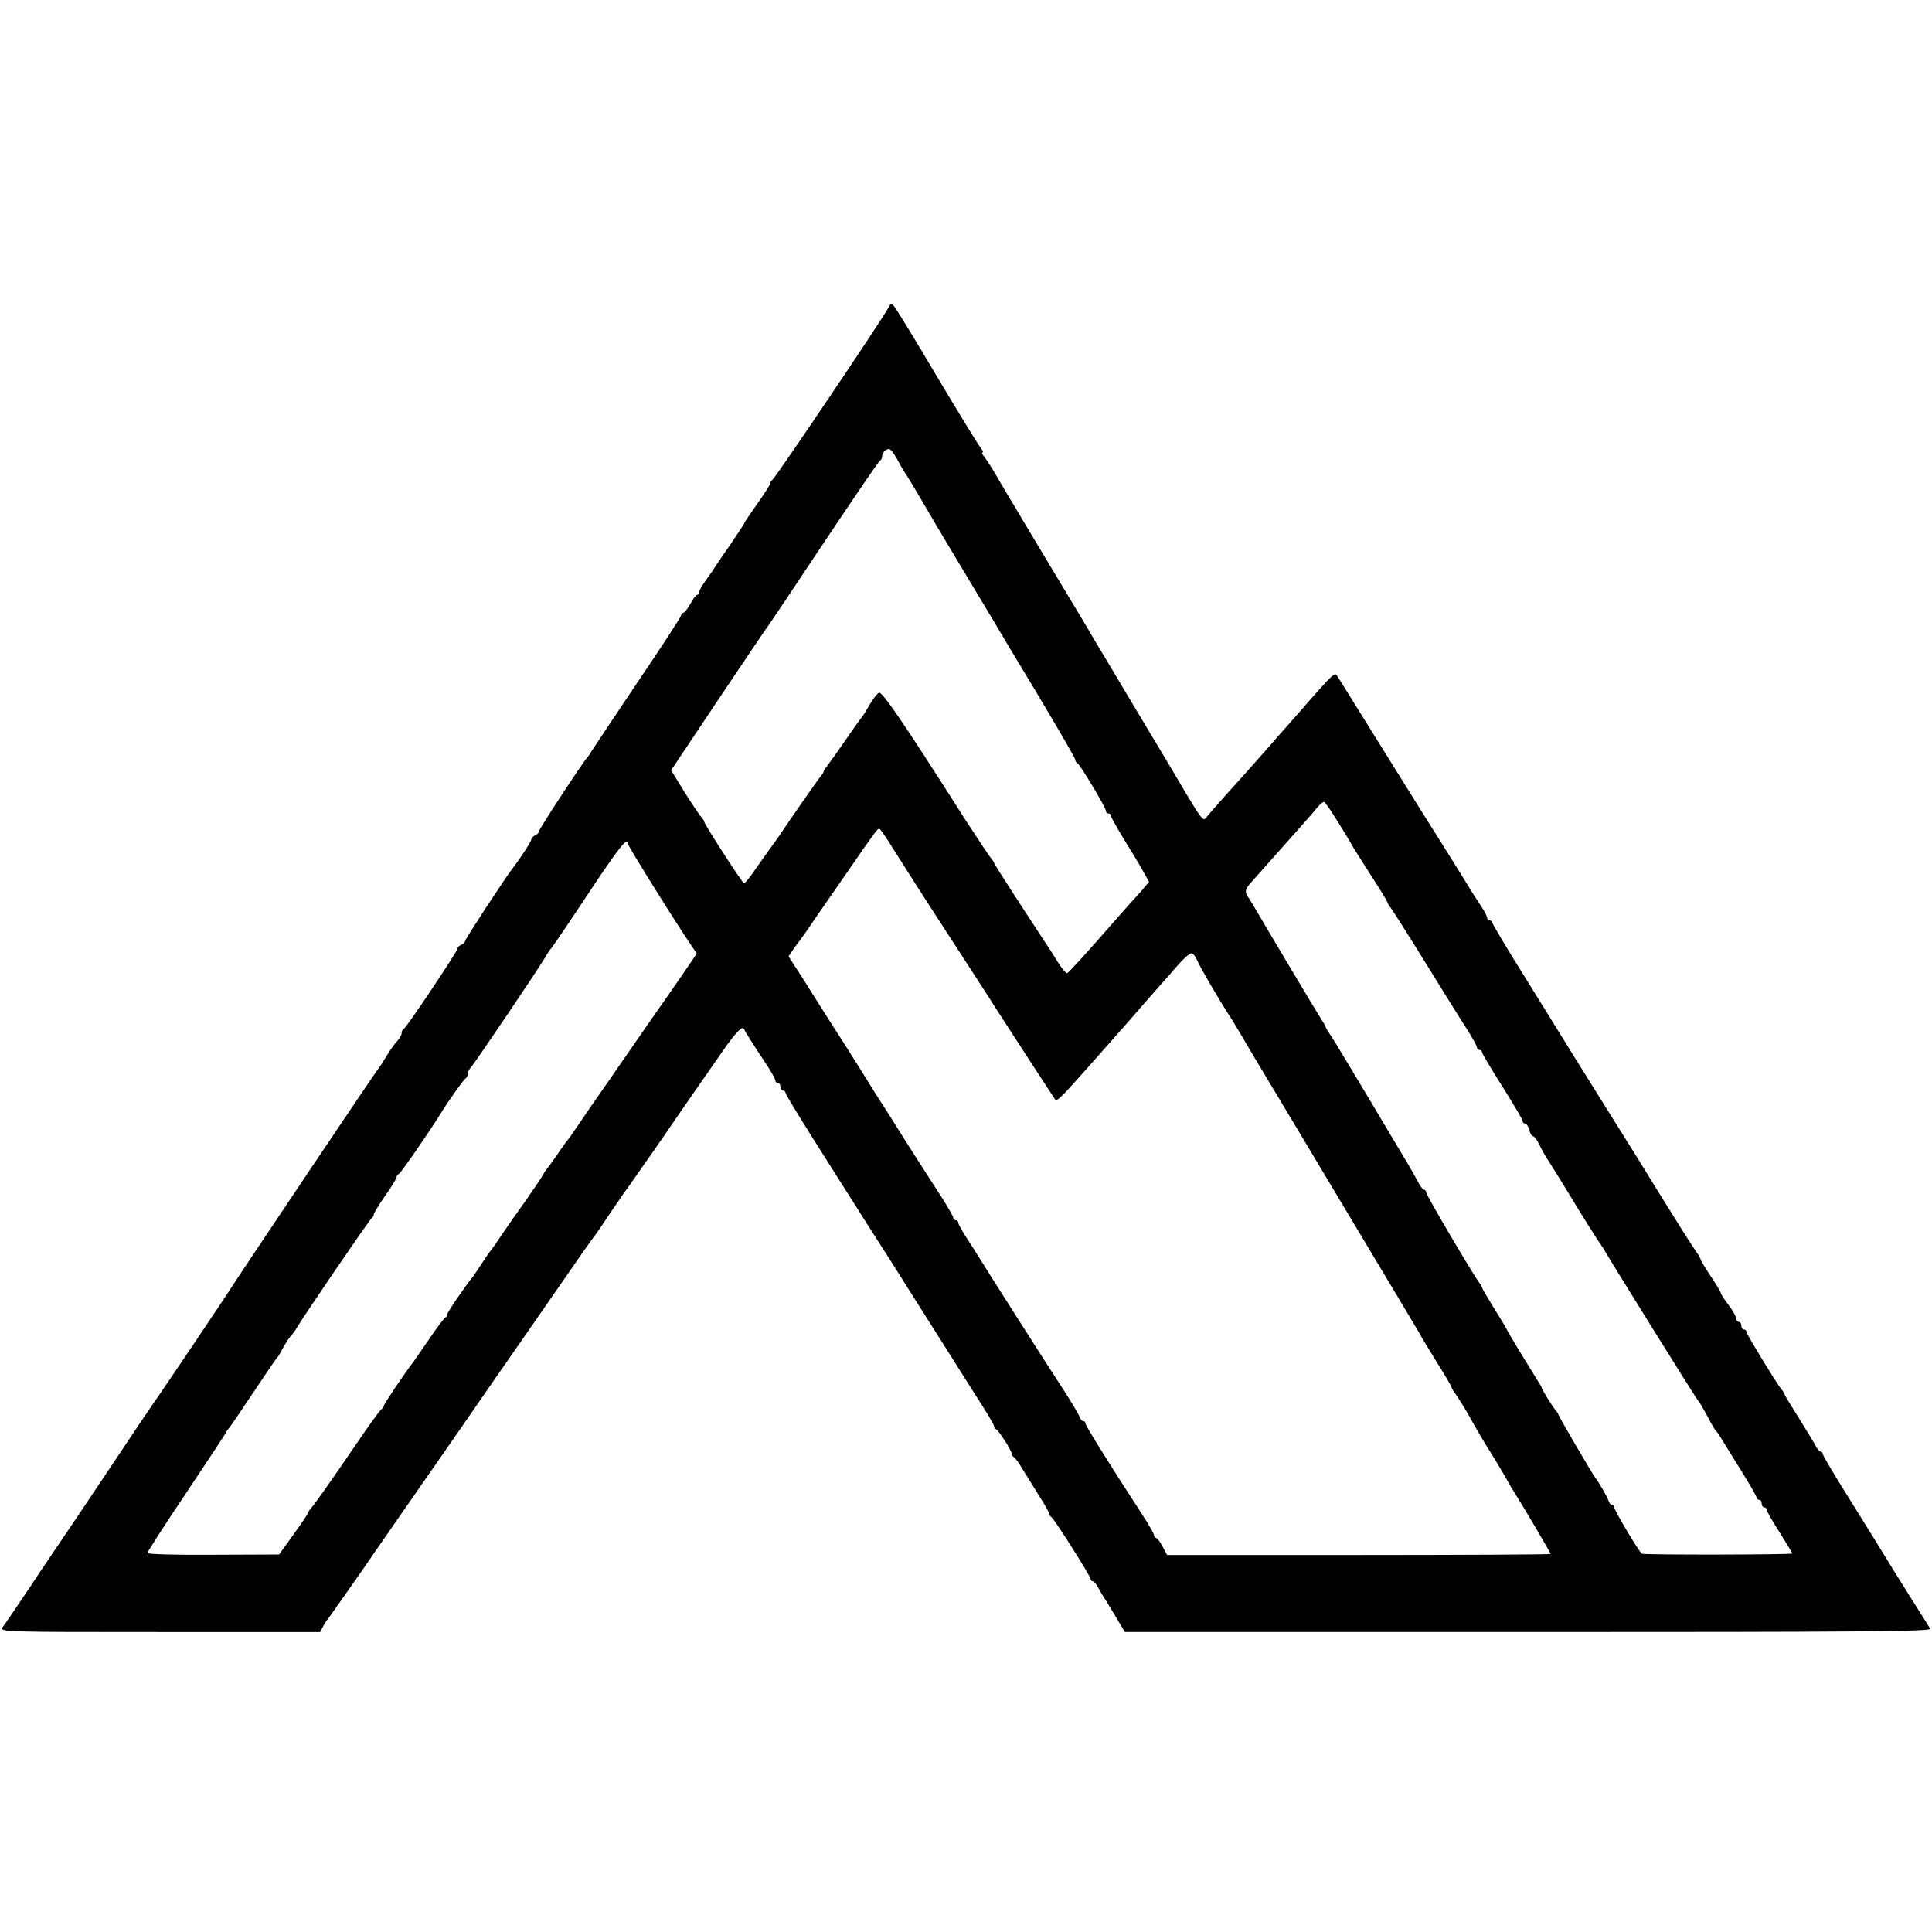 <?xml version="1.0" standalone="no"?>
<!DOCTYPE svg PUBLIC "-//W3C//DTD SVG 20010904//EN"
 "http://www.w3.org/TR/2001/REC-SVG-20010904/DTD/svg10.dtd">
<svg version="1.0" xmlns="http://www.w3.org/2000/svg"
 width="760pt" height="760pt" viewBox="0 0 760 760"
 preserveAspectRatio="xMidYMid meet">
<g transform="translate(0,760) scale(0.1,-0.1)"
fill="#000000" stroke="none">
<path d="M3495 6390 c-16 -34 -448 -675 -457 -678 -4 -2 -8 -8 -8 -13 0 -5
-22 -40 -50 -79 -27 -39 -50 -72 -50 -74 0 -3 -23 -37 -50 -78 -28 -40 -56
-81 -63 -92 -6 -10 -24 -36 -39 -57 -16 -21 -28 -43 -28 -49 0 -5 -3 -10 -8
-10 -4 0 -16 -16 -26 -35 -11 -19 -23 -35 -27 -35 -4 0 -9 -6 -11 -13 -2 -8
-79 -127 -173 -265 -93 -139 -174 -260 -180 -270 -5 -9 -12 -19 -15 -22 -16
-16 -190 -282 -190 -290 0 -6 -7 -13 -15 -16 -8 -4 -15 -11 -15 -16 0 -8 -40
-70 -73 -113 -33 -43 -187 -279 -187 -286 0 -5 -7 -12 -15 -15 -8 -4 -15 -10
-15 -15 0 -11 -202 -313 -212 -317 -5 -2 -8 -9 -8 -16 0 -7 -8 -21 -18 -32
-10 -10 -29 -37 -42 -59 -13 -22 -26 -42 -29 -45 -7 -6 -557 -826 -581 -865
-17 -28 -291 -435 -303 -450 -4 -5 -89 -131 -188 -280 -99 -148 -187 -279
-195 -290 -7 -11 -56 -82 -106 -158 -51 -76 -99 -147 -107 -157 -13 -20 -6
-20 617 -20 l631 0 12 22 c6 12 16 27 21 32 7 10 112 158 138 196 5 8 80 116
166 240 86 124 185 266 219 315 34 50 148 214 253 365 105 151 206 297 224
323 18 26 38 53 43 60 6 7 33 46 60 87 28 41 54 79 58 85 7 8 125 178 158 225
5 8 52 76 103 150 52 74 109 157 128 184 49 71 79 103 84 89 5 -11 33 -56 96
-151 15 -24 28 -47 28 -53 0 -5 5 -9 10 -9 6 0 10 -7 10 -15 0 -8 5 -15 10
-15 6 0 10 -4 10 -9 0 -5 52 -91 116 -192 210 -332 236 -373 269 -424 18 -27
87 -138 155 -245 68 -107 158 -250 201 -318 44 -67 79 -126 79 -131 0 -5 3
-11 8 -13 10 -4 62 -85 62 -97 0 -5 4 -11 8 -13 4 -1 19 -21 32 -43 13 -22 43
-69 65 -105 23 -36 42 -69 42 -74 1 -5 5 -12 10 -15 12 -9 153 -231 153 -242
0 -5 4 -9 8 -9 5 0 14 -10 20 -22 7 -13 22 -39 35 -58 12 -20 33 -55 47 -78
l25 -42 1588 0 c1296 0 1587 2 1580 13 -4 7 -44 70 -88 140 -44 70 -84 135
-90 145 -5 9 -63 102 -127 205 -65 103 -118 192 -118 198 0 5 -4 9 -8 9 -5 0
-15 12 -23 28 -8 15 -38 64 -66 109 -29 46 -53 85 -53 88 0 3 -5 11 -11 18
-18 21 -139 219 -139 228 0 5 -4 9 -10 9 -5 0 -10 7 -10 15 0 8 -4 15 -10 15
-5 0 -10 6 -10 13 0 7 -13 31 -30 53 -16 21 -30 42 -30 46 0 4 -18 34 -40 67
-22 33 -40 63 -40 66 0 3 -8 18 -19 33 -10 15 -34 52 -53 82 -38 60 -146 234
-165 266 -6 10 -76 122 -155 248 -79 126 -152 244 -163 262 -11 18 -74 120
-140 226 -66 105 -121 198 -123 205 -2 7 -8 13 -13 13 -5 0 -9 4 -9 10 0 5
-10 24 -22 43 -13 19 -39 59 -58 91 -38 61 -99 160 -135 216 -12 19 -101 161
-196 314 -96 154 -177 285 -181 290 -8 11 -20 -1 -123 -118 -27 -32 -59 -67
-70 -80 -11 -12 -47 -53 -80 -91 -33 -37 -71 -80 -85 -96 -14 -15 -51 -57 -83
-92 -32 -36 -64 -73 -72 -83 -11 -16 -19 -6 -76 89 -35 59 -68 115 -74 125 -5
9 -71 118 -145 242 -74 124 -141 237 -150 251 -8 15 -73 124 -145 243 -71 119
-139 231 -149 249 -10 17 -26 44 -35 58 -9 15 -31 53 -50 85 -19 33 -41 67
-49 77 -8 9 -11 17 -7 17 4 0 1 8 -7 18 -8 9 -86 136 -173 282 -86 146 -163
271 -169 277 -9 10 -14 8 -21 -7z m40 -607 c11 -21 24 -42 28 -48 8 -10 61
-100 102 -170 12 -22 69 -116 125 -210 56 -93 110 -183 120 -200 9 -16 85
-143 169 -282 83 -139 151 -256 151 -262 0 -5 3 -11 8 -13 10 -4 112 -174 112
-187 0 -6 5 -11 10 -11 6 0 10 -4 10 -9 0 -5 23 -46 51 -92 28 -45 62 -101 75
-125 l24 -43 -32 -38 c-18 -20 -40 -44 -48 -53 -8 -9 -28 -32 -45 -51 -133
-152 -190 -214 -197 -217 -4 -2 -21 18 -38 45 -16 26 -34 55 -40 63 -99 150
-210 322 -210 326 0 3 -6 11 -12 19 -7 7 -53 77 -103 154 -232 365 -324 501
-337 496 -7 -3 -24 -24 -37 -47 -13 -23 -28 -47 -33 -52 -5 -6 -36 -49 -68
-96 -32 -47 -64 -90 -69 -97 -6 -7 -11 -15 -11 -18 0 -3 -5 -11 -11 -18 -9
-10 -123 -173 -161 -231 -7 -10 -26 -37 -43 -60 -16 -22 -43 -61 -61 -86 -17
-25 -34 -45 -37 -45 -6 0 -157 233 -157 243 0 3 -6 13 -14 21 -7 9 -37 53 -65
98 l-51 83 185 277 c103 153 191 285 198 293 7 9 106 157 221 330 116 173 213
317 218 318 4 2 8 9 8 16 0 19 22 37 34 26 6 -4 20 -26 31 -47z m1726 -1413
c24 -38 51 -82 59 -98 9 -15 42 -67 74 -117 32 -49 61 -96 64 -105 3 -8 8 -17
12 -20 3 -3 62 -95 130 -205 68 -110 143 -231 167 -268 24 -37 43 -72 43 -77
0 -6 5 -10 10 -10 6 0 10 -4 10 -9 0 -5 36 -66 80 -135 44 -70 80 -131 80
-136 0 -6 4 -10 10 -10 5 0 12 -11 16 -25 3 -14 10 -25 15 -25 5 0 16 -15 24
-32 8 -18 28 -53 45 -78 16 -25 45 -72 65 -105 53 -88 122 -198 132 -211 4 -5
13 -19 19 -30 21 -37 358 -579 364 -584 6 -6 25 -39 49 -85 9 -16 19 -32 22
-35 4 -3 15 -19 25 -37 11 -18 45 -73 77 -124 31 -50 57 -95 57 -100 0 -5 5
-9 10 -9 6 0 10 -7 10 -15 0 -8 5 -15 10 -15 6 0 10 -4 10 -9 0 -6 22 -45 50
-88 27 -43 50 -81 50 -84 0 -5 -572 -6 -591 -1 -9 3 -109 171 -109 183 0 5 -4
9 -9 9 -5 0 -11 8 -14 18 -6 16 -33 64 -50 87 -13 16 -147 246 -147 251 0 3
-5 10 -11 17 -12 14 -53 80 -54 87 0 3 -8 16 -17 30 -32 51 -118 192 -118 195
0 2 -22 40 -50 84 -27 44 -50 83 -50 86 0 3 -5 11 -10 18 -20 24 -210 346
-210 357 0 5 -4 10 -8 10 -5 0 -16 15 -25 33 -9 17 -27 49 -39 69 -13 21 -81
136 -152 255 -72 120 -139 232 -150 248 -12 17 -21 32 -21 35 0 3 -8 16 -17
30 -19 29 -221 368 -251 420 -11 19 -26 44 -33 55 -20 27 -18 36 14 71 15 17
47 53 72 81 25 28 72 81 105 118 33 37 69 78 79 91 11 13 22 21 26 19 4 -3 27
-36 51 -75z m-1748 -108 c26 -42 125 -197 220 -343 95 -146 177 -273 182 -282
96 -149 230 -354 235 -361 10 -10 20 1 195 199 33 37 67 76 75 85 8 9 40 45
70 80 30 35 66 75 78 89 13 14 42 47 65 74 23 26 47 47 53 47 7 0 17 -12 23
-27 9 -23 84 -152 130 -223 6 -8 27 -44 48 -79 21 -36 45 -76 53 -90 9 -14
157 -262 330 -551 173 -289 317 -529 319 -534 2 -5 30 -51 62 -103 33 -52 59
-97 59 -100 0 -3 8 -17 19 -31 10 -15 28 -44 40 -64 43 -77 59 -105 108 -183
27 -44 52 -87 56 -95 4 -8 15 -27 25 -42 30 -47 142 -237 142 -241 0 -2 -339
-4 -754 -4 l-755 0 -18 34 c-9 18 -21 33 -25 33 -5 0 -8 5 -8 10 0 6 -20 41
-44 78 -124 190 -226 354 -226 362 0 6 -4 10 -9 10 -5 0 -11 8 -15 18 -3 9
-29 53 -58 98 -53 80 -314 490 -333 522 -5 9 -27 42 -47 74 -21 31 -38 62 -38
67 0 6 -4 11 -10 11 -5 0 -10 4 -10 10 0 5 -28 54 -63 107 -35 54 -92 143
-127 198 -34 55 -73 116 -85 135 -13 19 -51 80 -85 135 -35 55 -77 123 -95
150 -18 28 -59 92 -91 143 -32 52 -69 109 -81 127 l-21 33 23 34 c14 18 28 38
32 43 4 6 22 30 38 55 17 25 34 50 38 55 4 6 48 69 97 140 112 162 121 175
129 175 3 0 28 -35 54 -78z m-1043 19 c0 -9 192 -317 252 -404 l19 -28 -49
-72 c-27 -40 -95 -137 -151 -217 -55 -80 -105 -152 -111 -160 -5 -8 -33 -49
-62 -90 -29 -41 -71 -102 -93 -135 -22 -33 -43 -62 -46 -65 -3 -3 -20 -27 -39
-55 -19 -27 -37 -52 -40 -55 -4 -3 -9 -12 -13 -20 -4 -8 -34 -53 -67 -100 -34
-47 -78 -110 -98 -140 -20 -30 -39 -57 -42 -60 -3 -3 -18 -25 -34 -49 -16 -25
-33 -50 -37 -55 -32 -39 -99 -138 -99 -145 0 -5 -3 -11 -7 -13 -5 -1 -33 -39
-63 -83 -30 -44 -58 -84 -62 -90 -33 -42 -118 -168 -118 -175 0 -4 -4 -10 -8
-12 -4 -1 -51 -65 -103 -142 -97 -142 -160 -232 -179 -253 -5 -7 -10 -14 -10
-17 0 -3 -25 -40 -56 -83 l-56 -78 -259 -1 c-150 -1 -259 2 -259 7 0 5 69 112
153 237 83 125 154 231 156 237 2 5 7 12 10 15 4 3 47 66 96 140 49 74 92 137
96 140 3 3 13 19 22 37 9 17 22 37 29 45 7 8 18 21 23 31 30 51 291 433 297
435 4 2 8 8 8 13 0 6 20 39 45 75 25 35 45 68 45 73 0 5 4 11 9 13 7 2 123
170 166 240 30 49 90 133 97 136 4 2 8 10 8 17 0 8 6 20 13 27 15 16 264 385
291 431 10 18 21 34 25 37 3 3 68 98 144 213 122 184 157 228 157 198z"/>
</g>
</svg>

